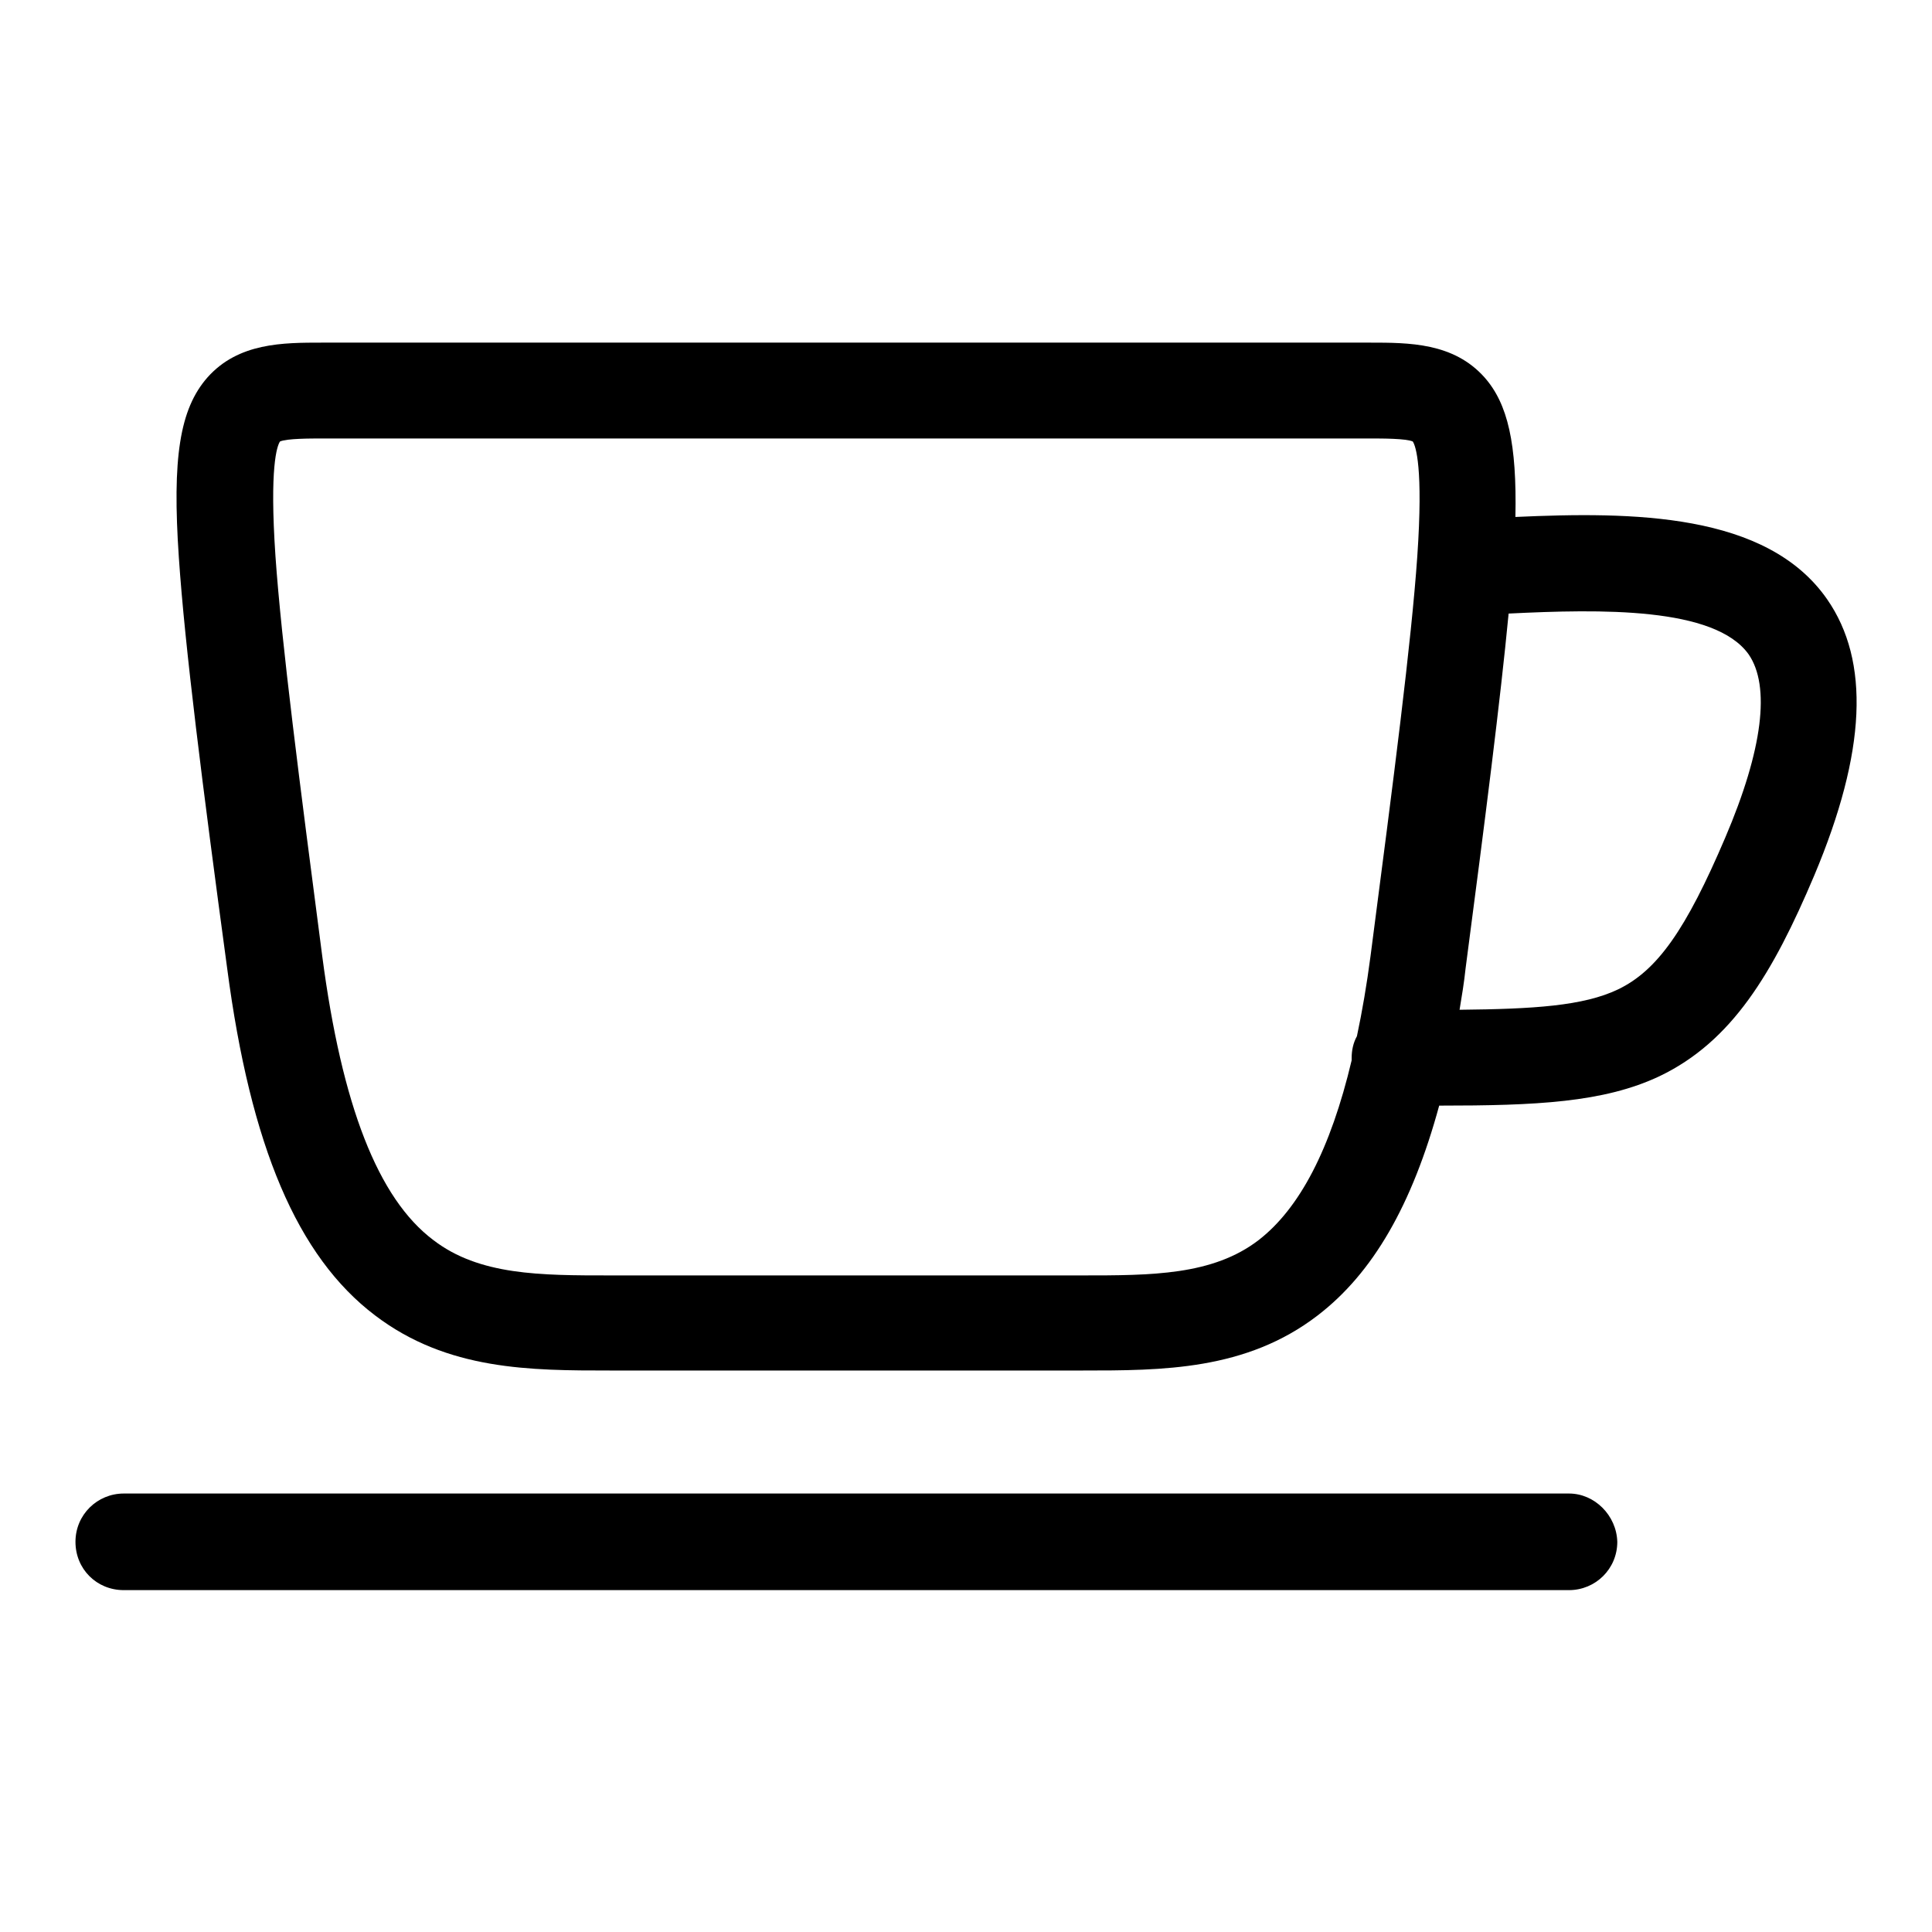 <?xml version="1.0" encoding="utf-8"?>
<!-- Svg Vector Icons : http://www.onlinewebfonts.com/icon -->
<!DOCTYPE svg PUBLIC "-//W3C//DTD SVG 1.1//EN" "http://www.w3.org/Graphics/SVG/1.1/DTD/svg11.dtd">
<svg version="1.1" xmlns="http://www.w3.org/2000/svg" xmlns:xlink="http://www.w3.org/1999/xlink" x="0px" y="0px" viewBox="0 0 256 256" enable-background="new 0 0 256 256" xml:space="preserve">
<g><g><path fill="#000000" d="M242.1,79.4c-8-11.5-25.8-11.6-41.3-10.9c0.2-9.7-1-15-4.1-18.5c-4.1-4.6-10-4.6-15.2-4.6H43.8h-1.1c-5.2,0-11.1,0-15.2,4.6c-3.7,4.2-4.7,10.7-3.8,23.9c0.8,11.8,3.1,30,6.4,54.4c3.1,23.6,9.3,38.2,19.6,46c9.6,7.3,20.6,7.3,31.2,7.3h62.5c10.6,0,21.7,0,31.2-7.3c7.3-5.6,12.5-14.6,16.1-27.8c12.8,0,21.8-0.4,29.2-3.9c9.6-4.6,15-13.6,20.5-26.6C247.3,99.6,247.8,87.6,242.1,79.4z M166.8,164.3c-6.1,4.7-14.2,4.7-23.5,4.7H80.9c-9.3,0-17.4,0-23.5-4.7c-7.3-5.5-12.1-17.8-14.7-37.6c-3-23-5.4-41.5-6.2-53c-0.8-11.8,0.2-14.6,0.6-15.2c0.9-0.4,4-0.4,5.7-0.4h137.6h1.1c1.7,0,4.8,0,5.7,0.4c0.4,0.6,1.4,3.5,0.6,15.2c-0.8,11.5-3.1,29.2-6.2,53c-0.5,3.8-1.1,7.3-1.8,10.6c-0.5,0.9-0.7,1.9-0.7,2.9c0,0.1,0,0.2,0,0.3C176.3,152.3,172.2,160.1,166.8,164.3z M228.6,111c-5.2,12.2-9,17.6-14.2,20.1c-4.6,2.2-11.2,2.6-21,2.7c0.3-1.8,0.6-3.6,0.8-5.5c2.6-19.8,4.6-35.5,5.7-47c12.2-0.6,27.3-0.9,31.8,5.4C234.6,90.9,233.6,99.3,228.6,111z"/><path fill="#000000" d="M207.9,197.9H16.4c-3.5,0-6.4,2.8-6.4,6.4s2.8,6.4,6.4,6.4h191.5c3.5,0,6.4-2.8,6.4-6.4C214.2,200.8,211.3,197.9,207.9,197.9z"/></g></g>
</svg>